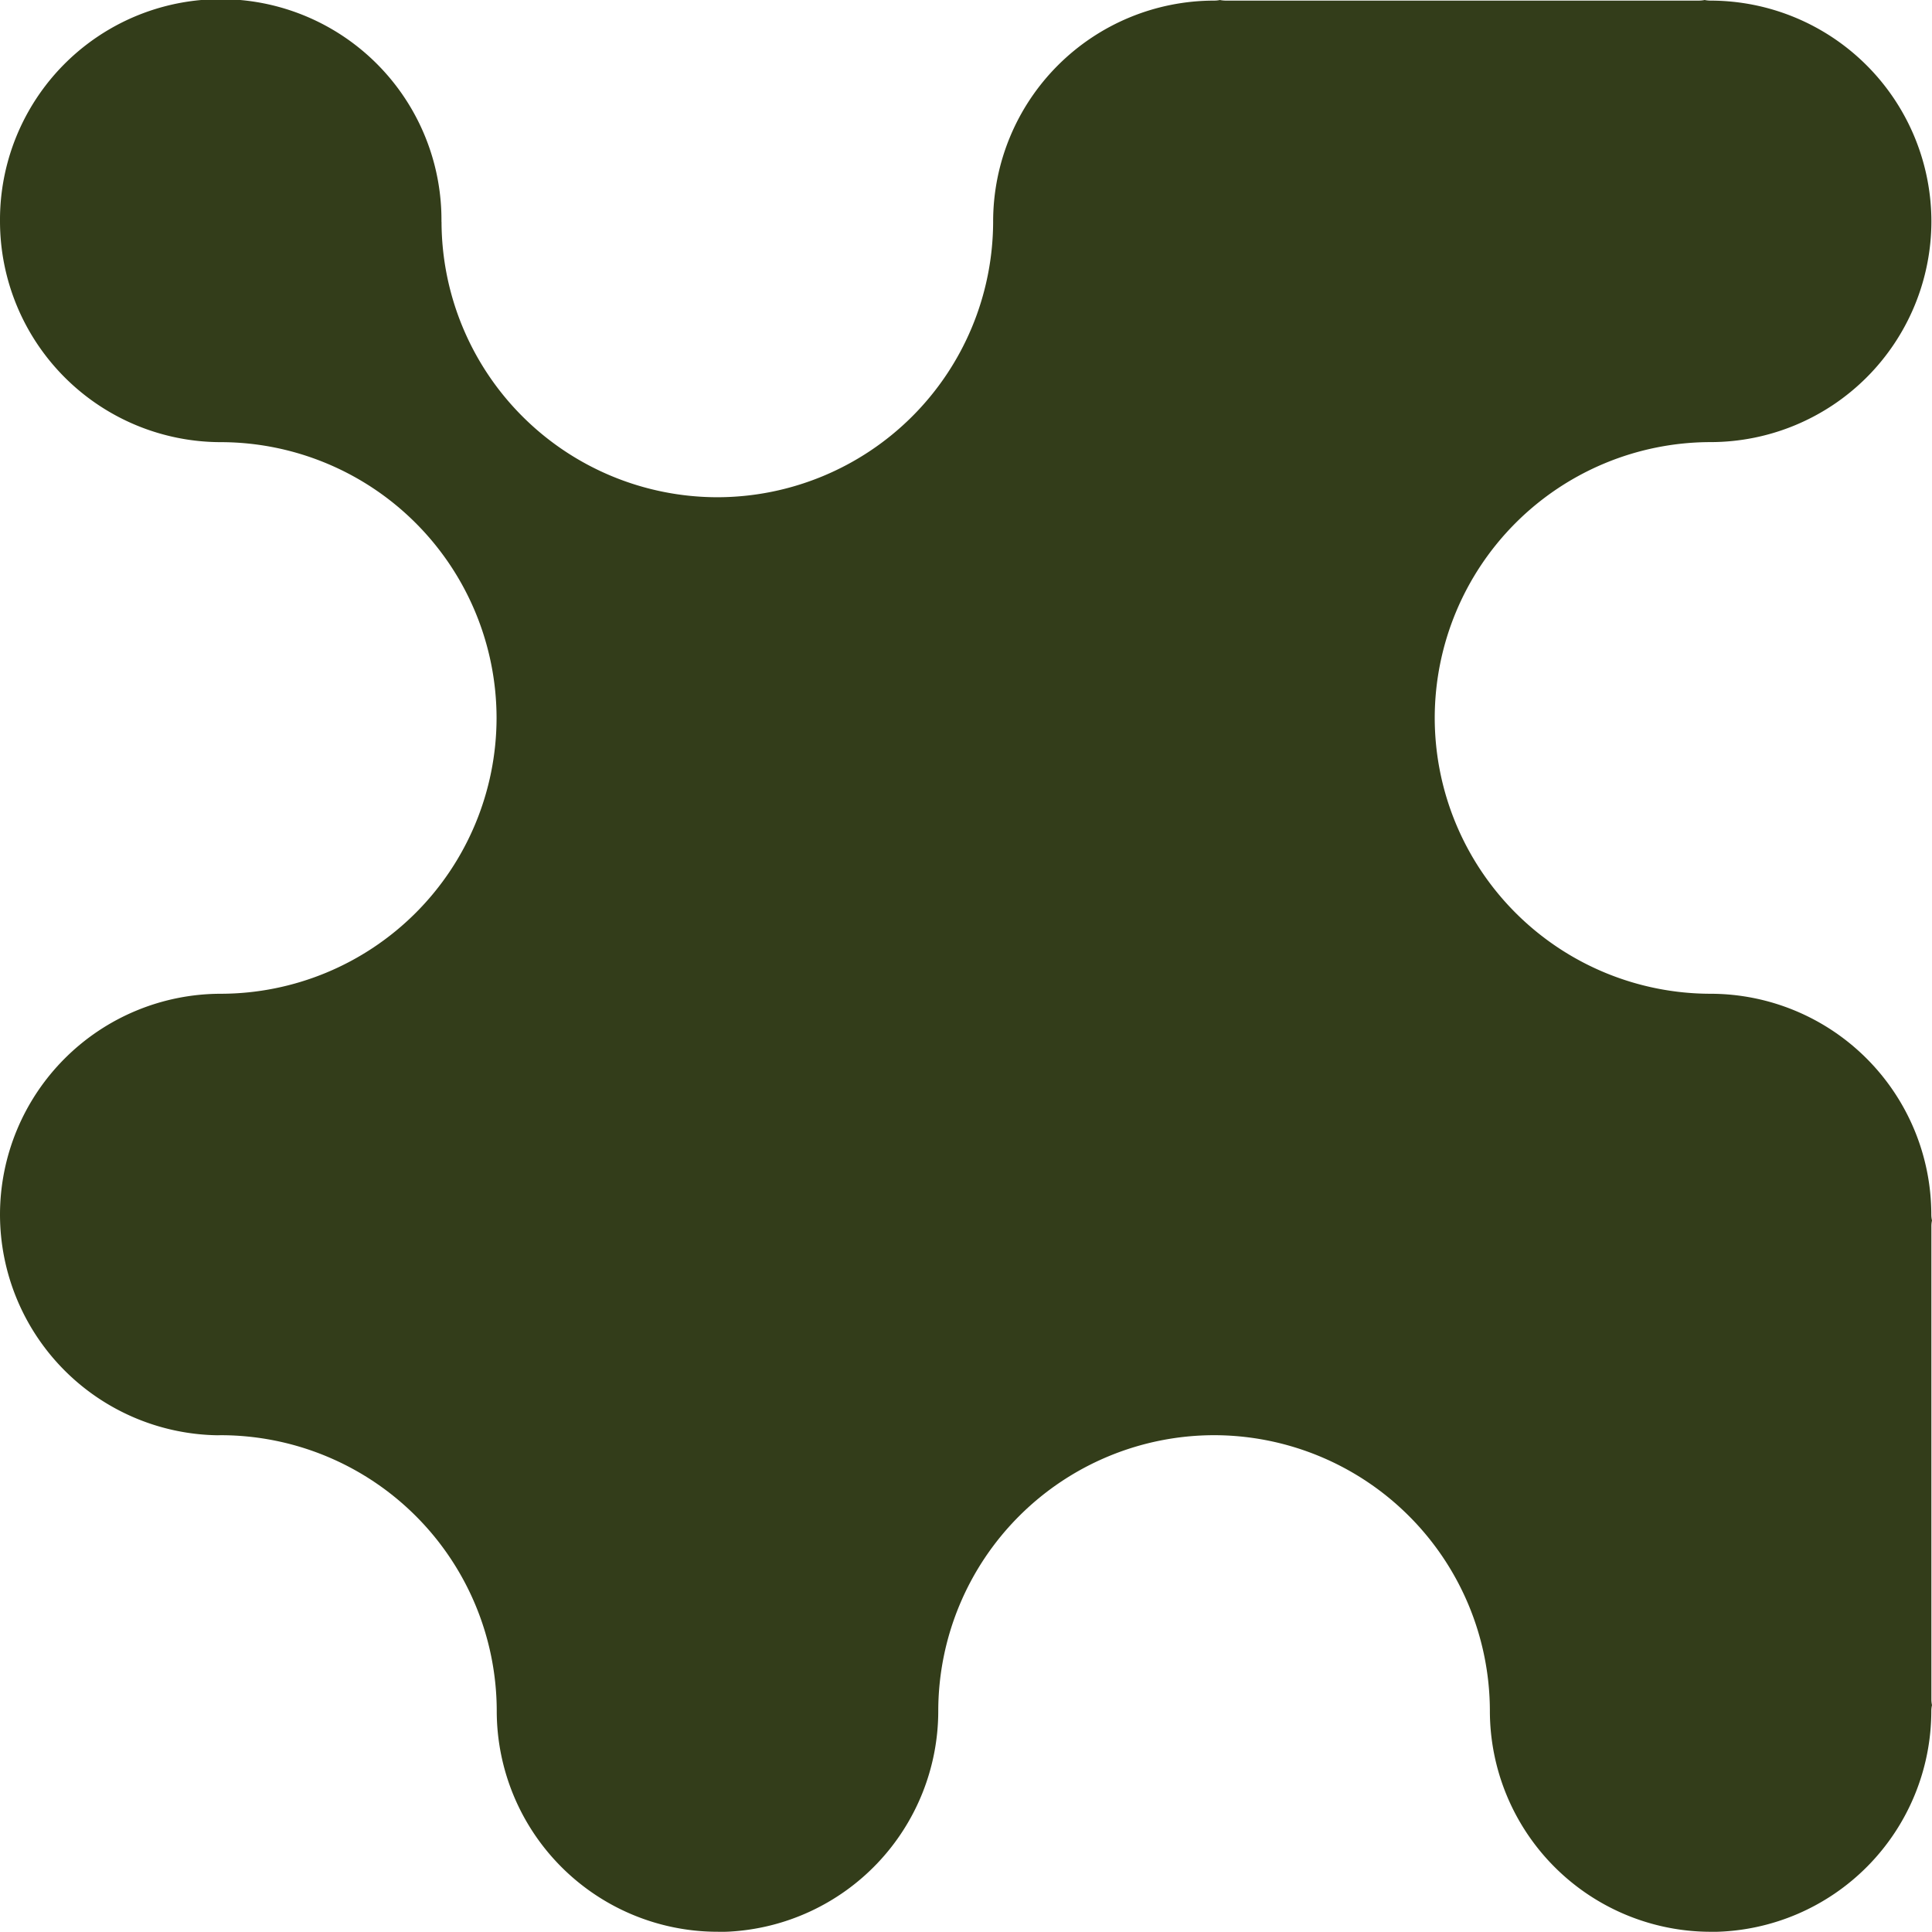 <svg xmlns="http://www.w3.org/2000/svg" xmlns:xlink="http://www.w3.org/1999/xlink" id="Group_1626" data-name="Group 1626" width="163.112" height="163.096" viewBox="0 0 163.112 163.096"><defs><clipPath id="clip-path"><rect id="Rectangle_1565" data-name="Rectangle 1565" width="163.112" height="163.096" fill="#333d1a"></rect></clipPath></defs><g id="Group_1625" data-name="Group 1625" clip-path="url(#clip-path)"><path id="Path_4317" data-name="Path 4317" d="M0,18.7v0a18.636,18.636,0,1,1,37.271,0l.006.08a23.311,23.311,0,0,0,23.271,23.2l.013,0A23.313,23.313,0,0,0,83.847,18.772l0-.08A18.66,18.66,0,0,1,102.486.052,2.342,2.342,0,0,0,102.992,0a2.537,2.537,0,0,0,.5.052h39.928a2.5,2.5,0,0,0,.5-.052,2.375,2.375,0,0,0,.506.052,18.661,18.661,0,0,1,18.635,18.632v.006a18.658,18.658,0,0,1-18.613,18.635h-.023A23.312,23.312,0,0,0,121.129,60.6v.013A23.313,23.313,0,0,0,144.416,83.9a18.658,18.658,0,0,1,18.638,18.642,2.186,2.186,0,0,0,.058.5,2.251,2.251,0,0,0-.052.493v39.93a2.251,2.251,0,0,0,.052.493,2.189,2.189,0,0,0-.058.506A18.655,18.655,0,0,1,144.706,163.1c-.1,0-.19-.006-.286-.006h0a18.662,18.662,0,0,1-18.635-18.639l0-.068a23.312,23.312,0,0,0-23.271-23.219h-.016a23.315,23.315,0,0,0-23.284,23.219l0,.084a18.665,18.665,0,0,1-17.682,18.611c-.254.013-.512.016-.766.019-.065-.006-.129-.009-.193-.009a18.657,18.657,0,0,1-18.635-18.639l0-.084a23.315,23.315,0,0,0-23.271-23.2h-.016c-.1,0-.19.006-.286.006A18.654,18.654,0,0,1,0,102.545v-.006A18.659,18.659,0,0,1,18.626,83.9l.01,0A23.312,23.312,0,0,0,41.923,60.632l0-.016a23.315,23.315,0,0,0-23.29-23.287A18.661,18.661,0,0,1,0,18.7" fill="#333d1a"></path></g></svg>